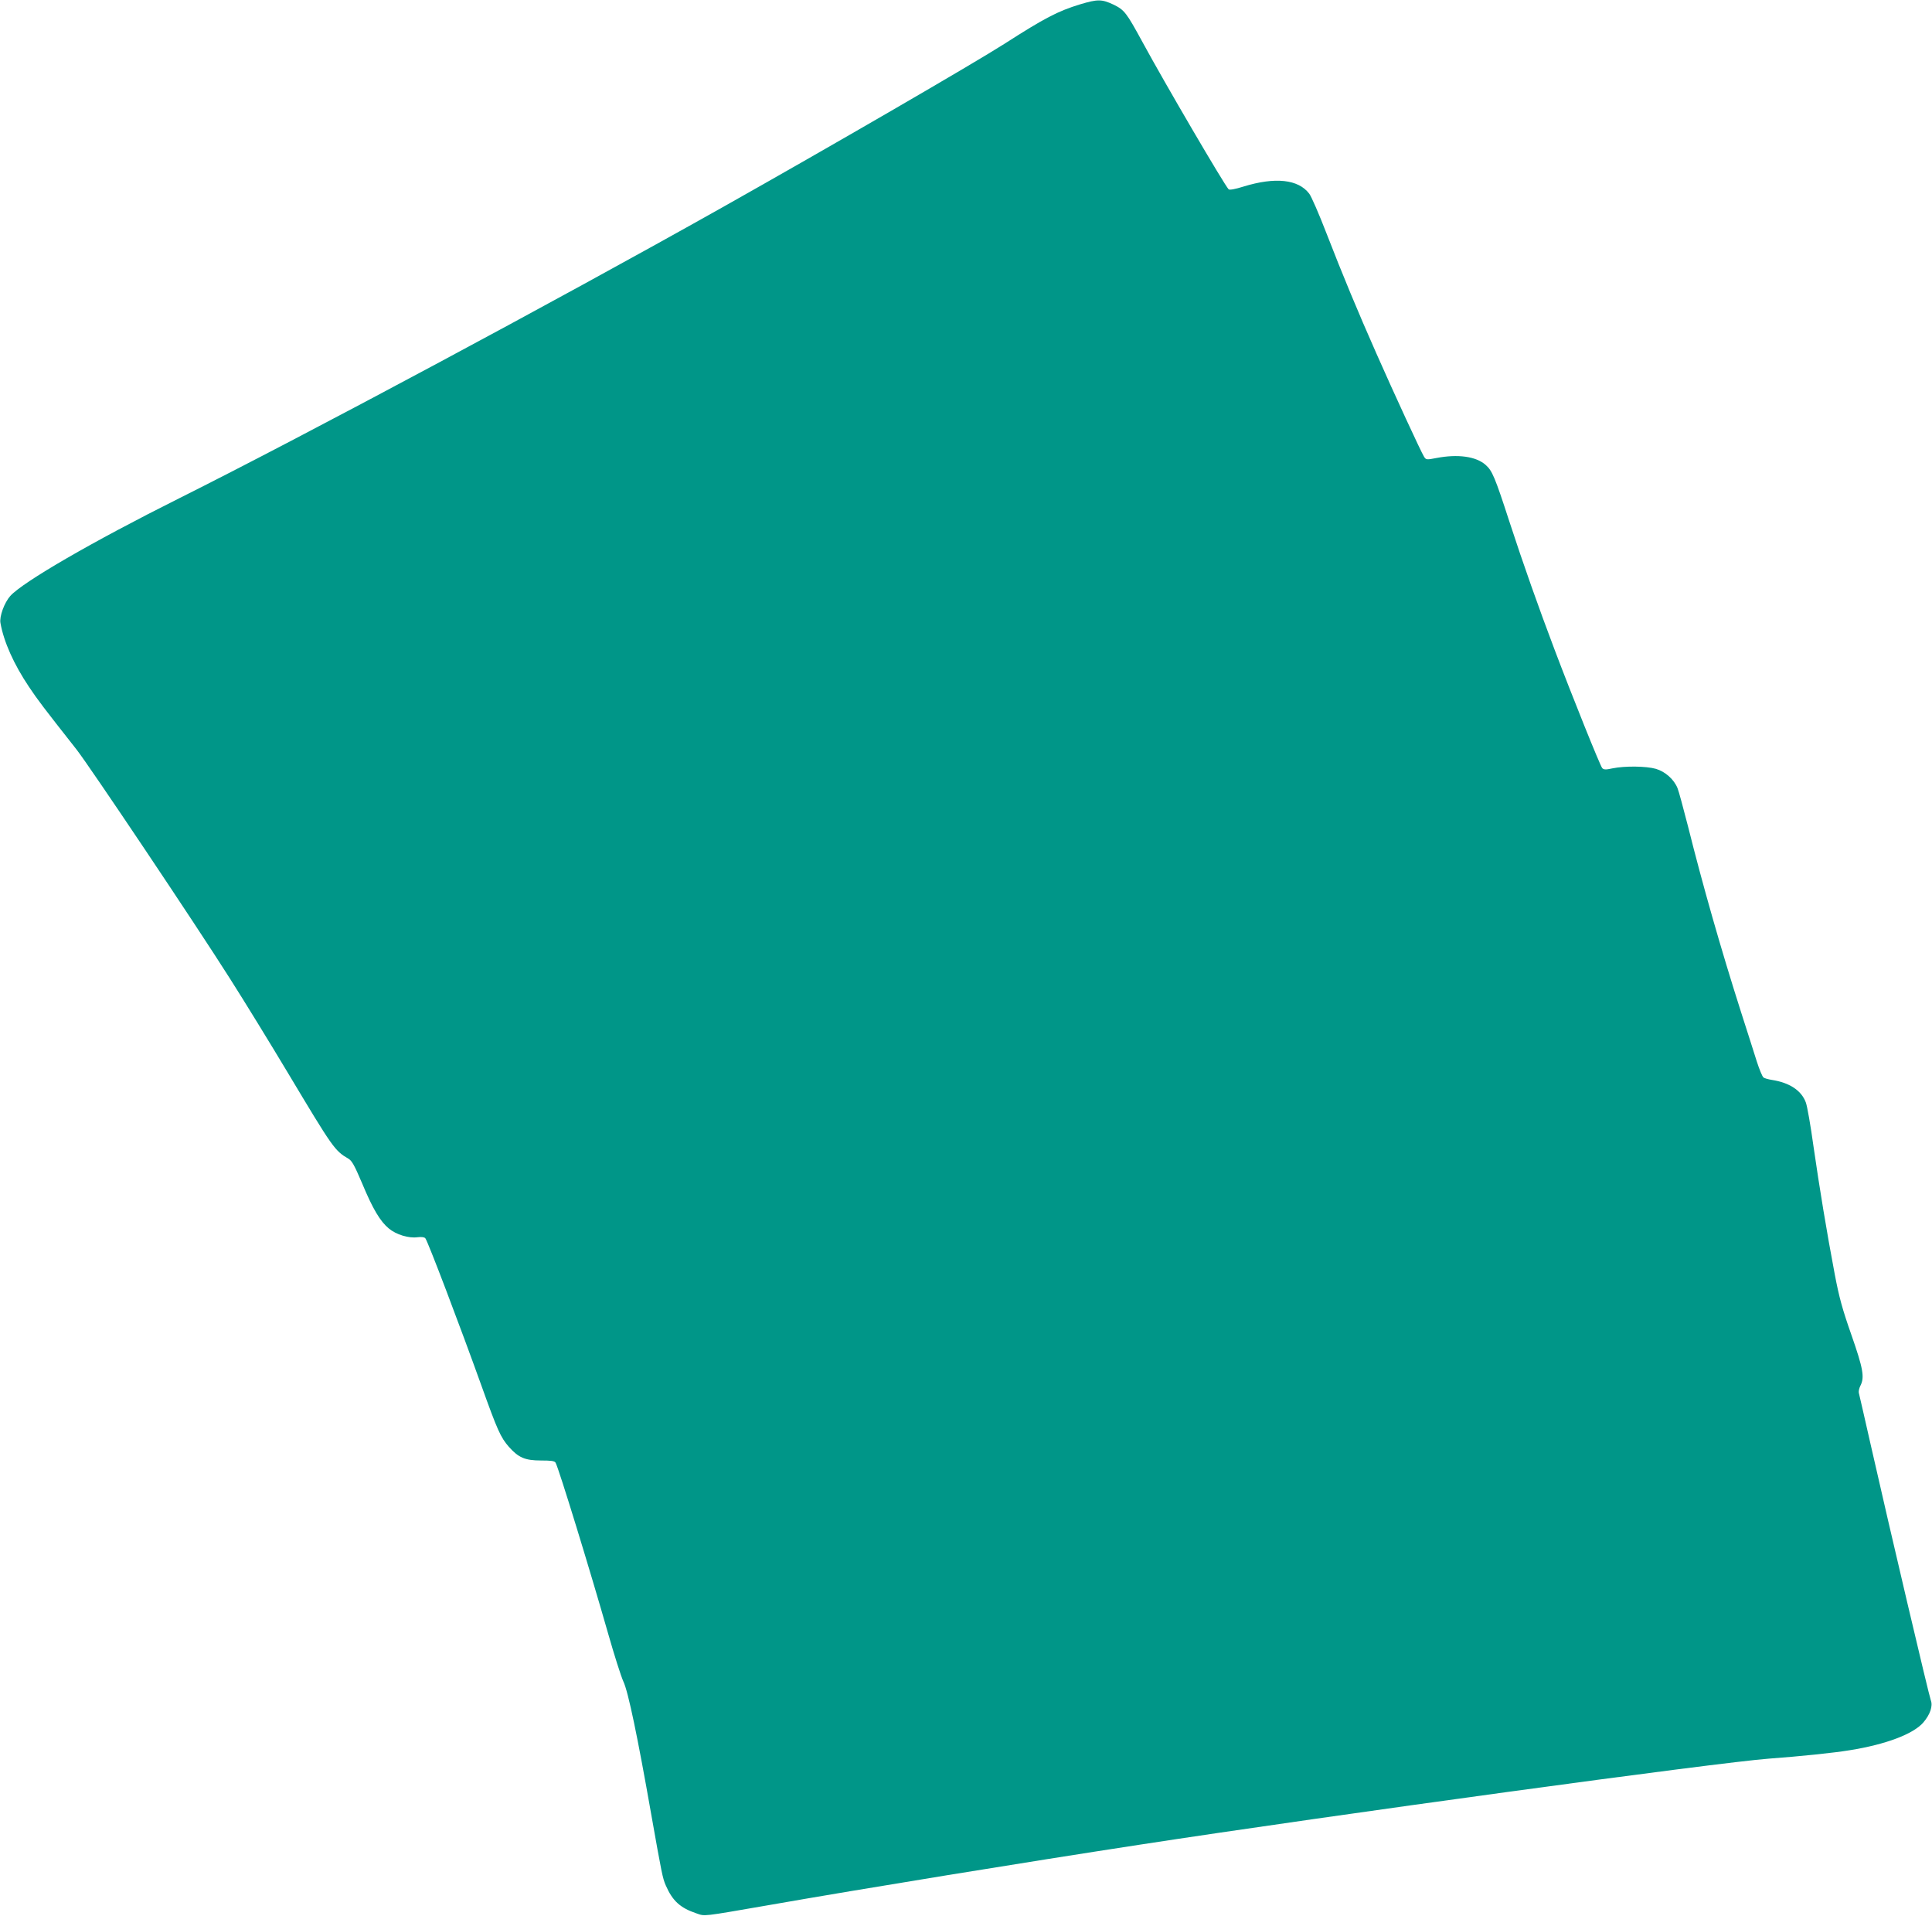 <?xml version="1.0" standalone="no"?>
<!DOCTYPE svg PUBLIC "-//W3C//DTD SVG 20010904//EN"
 "http://www.w3.org/TR/2001/REC-SVG-20010904/DTD/svg10.dtd">
<svg version="1.0" xmlns="http://www.w3.org/2000/svg"
 width="1280pt" height="1269pt" viewBox="0 0 1280 1269"
 preserveAspectRatio="xMidYMid meet">
<g transform="translate(0,1269) scale(0.1,-0.1)"
fill="#009688" stroke="none">
<path d="M7155 12661 c-147 -45 -235 -91 -500 -261 -205 -131 -1171 -691
-1875 -1087 -1106 -622 -2759 -1507 -3595 -1925 -572 -286 -1033 -553 -1117
-646 -39 -44 -73 -136 -65 -179 22 -125 89 -274 189 -423 58 -87 97 -138 315
-415 88 -113 781 -1146 1018 -1520 98 -154 269 -433 381 -620 300 -501 311
-517 401 -570 25 -14 41 -44 93 -166 70 -168 119 -250 176 -297 49 -41 132
-66 190 -58 27 3 45 1 52 -7 17 -21 229 -579 373 -980 105 -293 126 -339 180
-401 64 -72 107 -91 213 -91 68 0 91 -3 97 -15 21 -37 227 -708 349 -1135 39
-137 84 -279 100 -314 32 -67 94 -365 184 -877 70 -395 76 -426 97 -474 45
-103 96 -149 203 -185 58 -20 31 -23 476 54 640 112 1711 286 2455 400 1302
200 3830 545 4175 571 204 15 429 38 537 56 237 38 420 107 486 184 45 53 64
109 49 147 -12 30 -273 1139 -396 1683 -42 184 -78 344 -81 354 -2 10 3 32 11
47 28 55 18 113 -60 336 -60 171 -81 248 -110 400 -54 285 -101 571 -141 848
-19 138 -42 269 -51 292 -29 79 -108 131 -224 149 -25 4 -51 11 -57 17 -7 5
-27 53 -44 106 -17 53 -63 200 -104 326 -134 420 -254 841 -351 1229 -31 121
-62 236 -70 255 -24 59 -82 110 -144 128 -63 18 -205 20 -287 3 -45 -10 -58
-9 -68 2 -13 14 -197 471 -315 783 -106 280 -208 568 -300 850 -96 296 -114
337 -157 375 -64 57 -185 73 -326 46 -66 -13 -69 -12 -82 8 -19 29 -202 426
-315 682 -124 280 -225 523 -332 799 -49 127 -100 244 -114 262 -72 95 -225
112 -436 47 -54 -17 -92 -24 -98 -18 -29 30 -423 703 -570 974 -108 198 -120
214 -194 250 -77 36 -104 36 -221 1z"/>
</g>
</svg>
